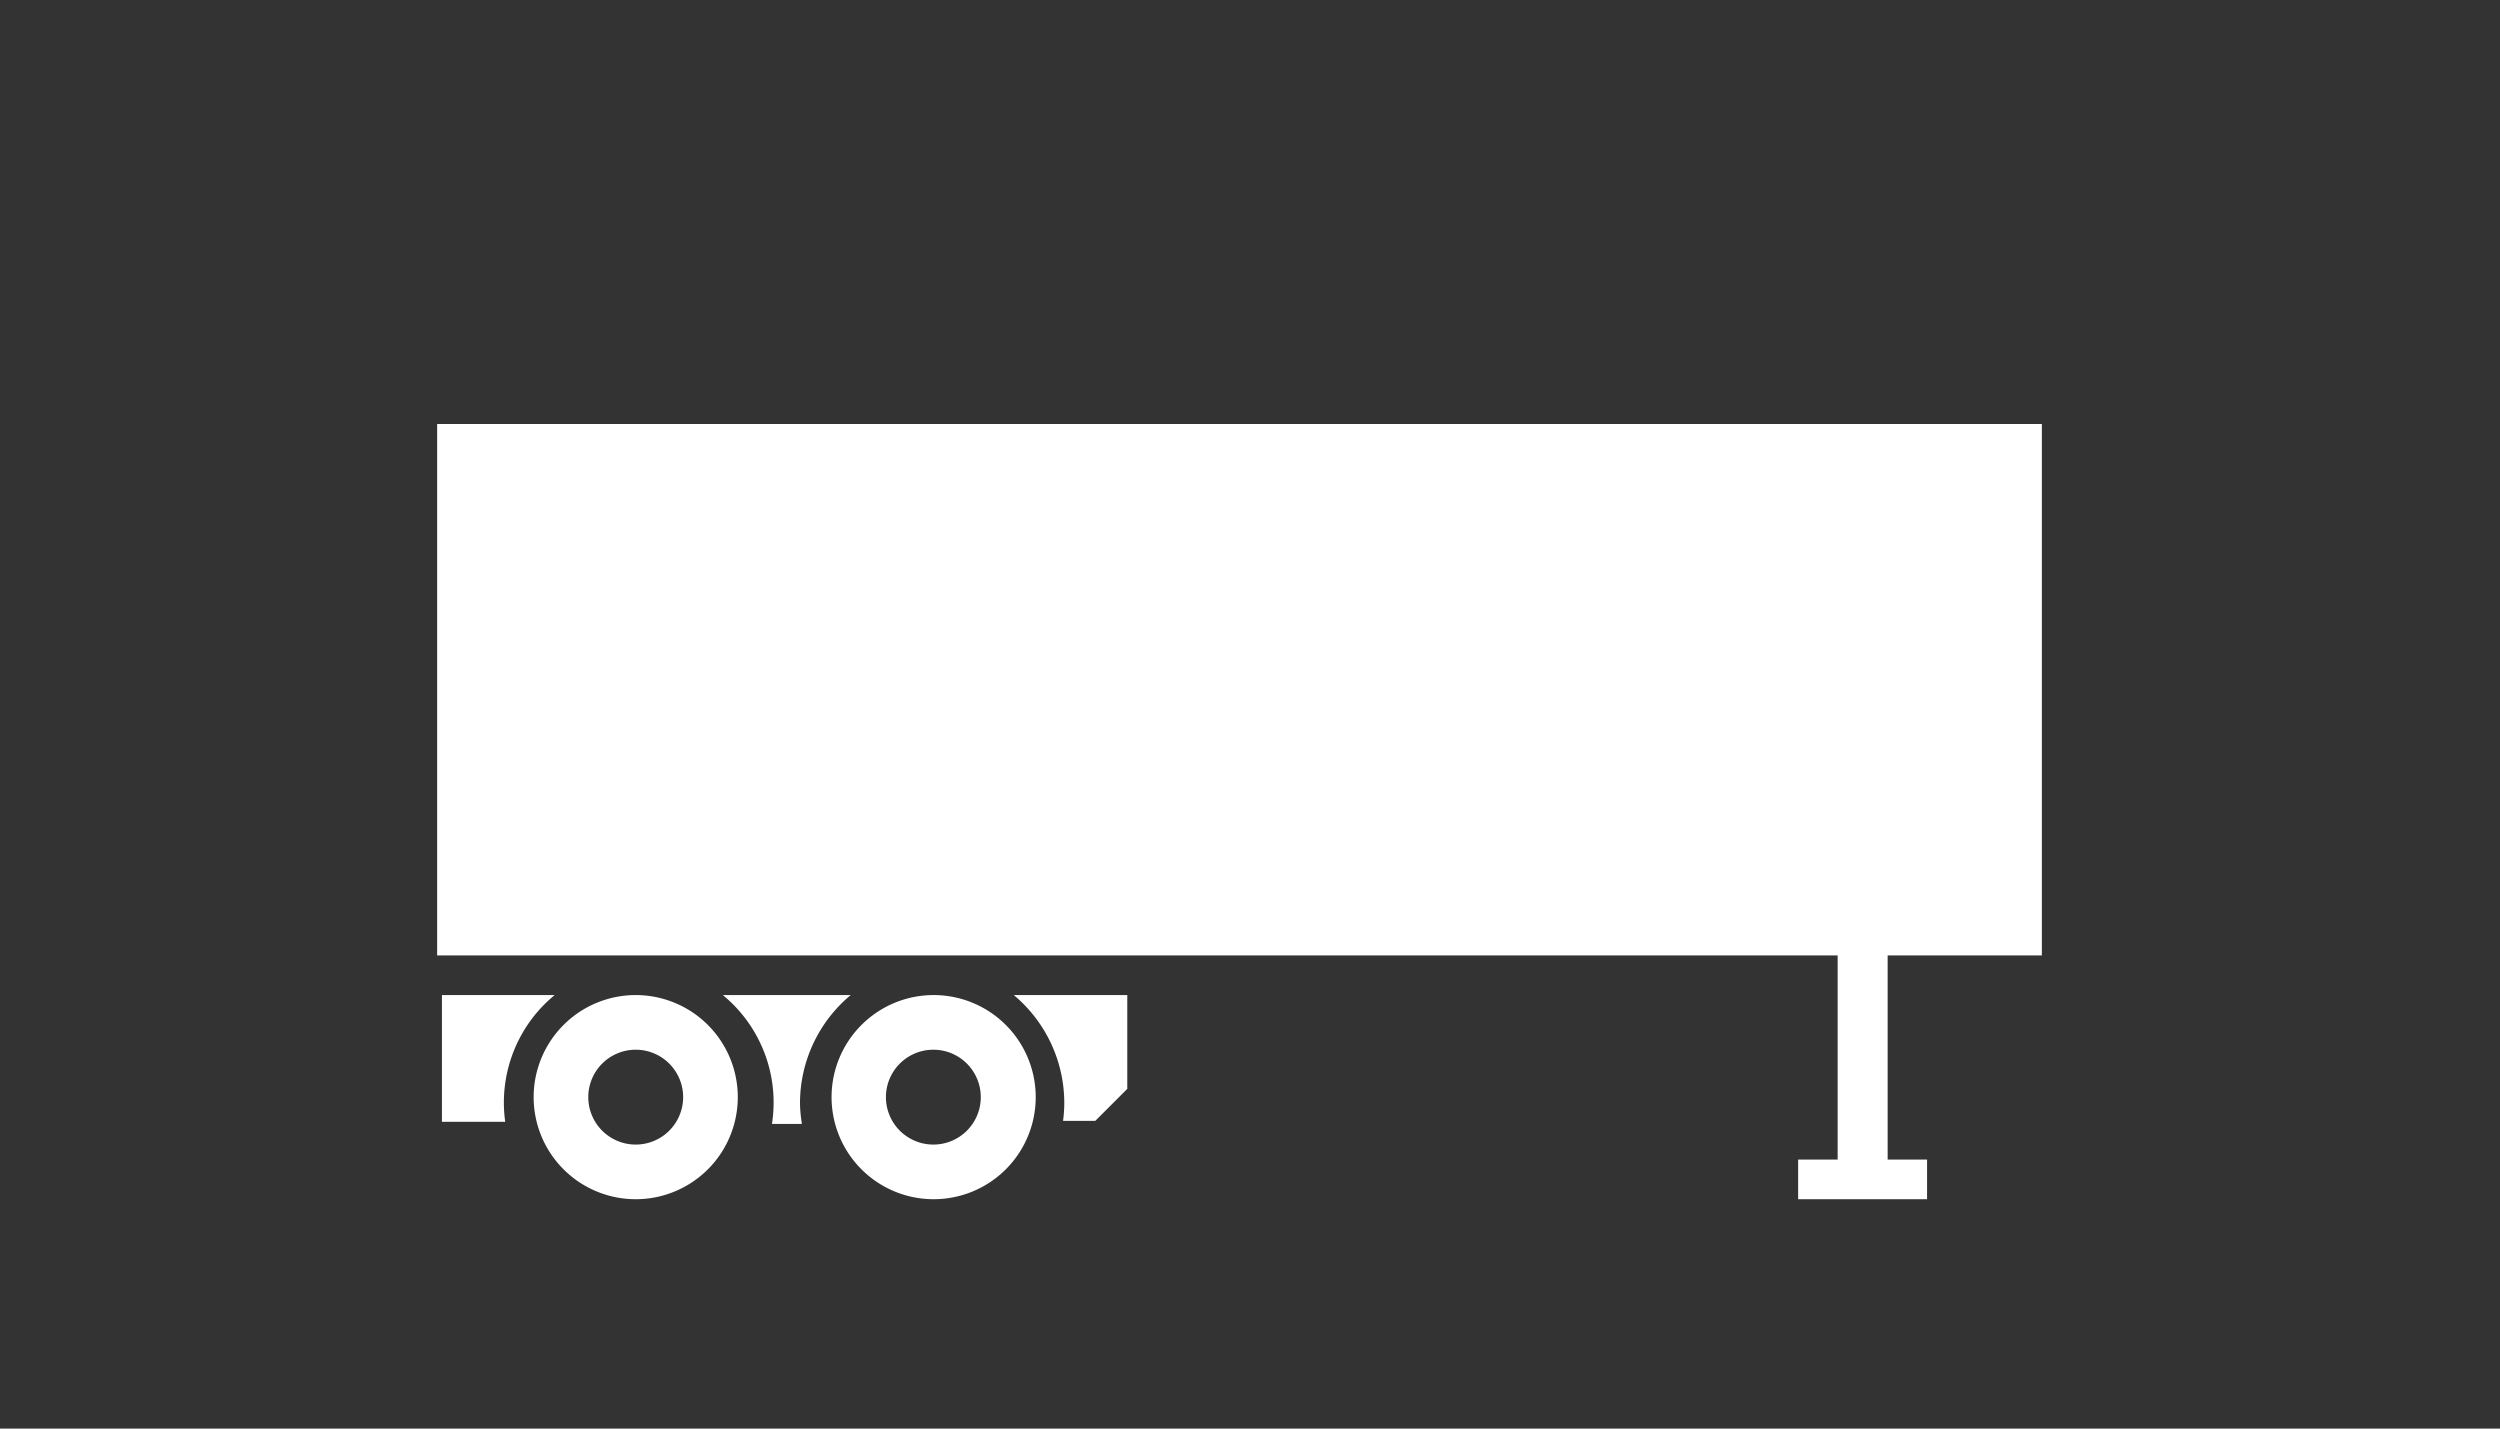 <svg id="Laag_1" data-name="Laag 1" xmlns="http://www.w3.org/2000/svg" viewBox="0 0 350 200"><rect x="0" y="0" width="350" height="200" fill="#333333" stroke="none"/><defs><style>.cls-1{fill:#fff;}</style></defs><title>oplegger</title><polygon class="cls-1" points="285.86 133.76 285.86 59.36 61.2 59.36 61.2 133.76 257.27 133.76 257.27 162.34 251.74 162.34 251.74 167.89 269.79 167.89 269.79 162.34 264.27 162.34 264.27 133.76 285.86 133.76"/><path class="cls-1" d="M89,139.31a14.29,14.29,0,1,0,14.29,14.29A14.29,14.29,0,0,0,89,139.31Zm0,20.93a6.64,6.64,0,1,1,6.64-6.64A6.64,6.64,0,0,1,89,160.24Z"/><path class="cls-1" d="M130.67,139.31A14.29,14.29,0,1,0,145,153.6,14.29,14.29,0,0,0,130.67,139.31Zm0,20.93a6.64,6.64,0,1,1,6.64-6.64A6.64,6.64,0,0,1,130.67,160.24Z"/><path class="cls-1" d="M112,154.48a19.7,19.7,0,0,1,7.1-15.17h-17.9a19.47,19.47,0,0,1,6.89,17.93l0,.11h4.16l0-.11A19.79,19.79,0,0,1,112,154.48Z"/><path class="cls-1" d="M149,154.48a19.86,19.86,0,0,1-.17,2.44h4.51l4.48-4.48V139.31H141.93A19.7,19.7,0,0,1,149,154.48Z"/><path class="cls-1" d="M77.64,139.31H61.87v17.74h8.86a19.48,19.48,0,0,1,6.92-17.74Z"/></svg>